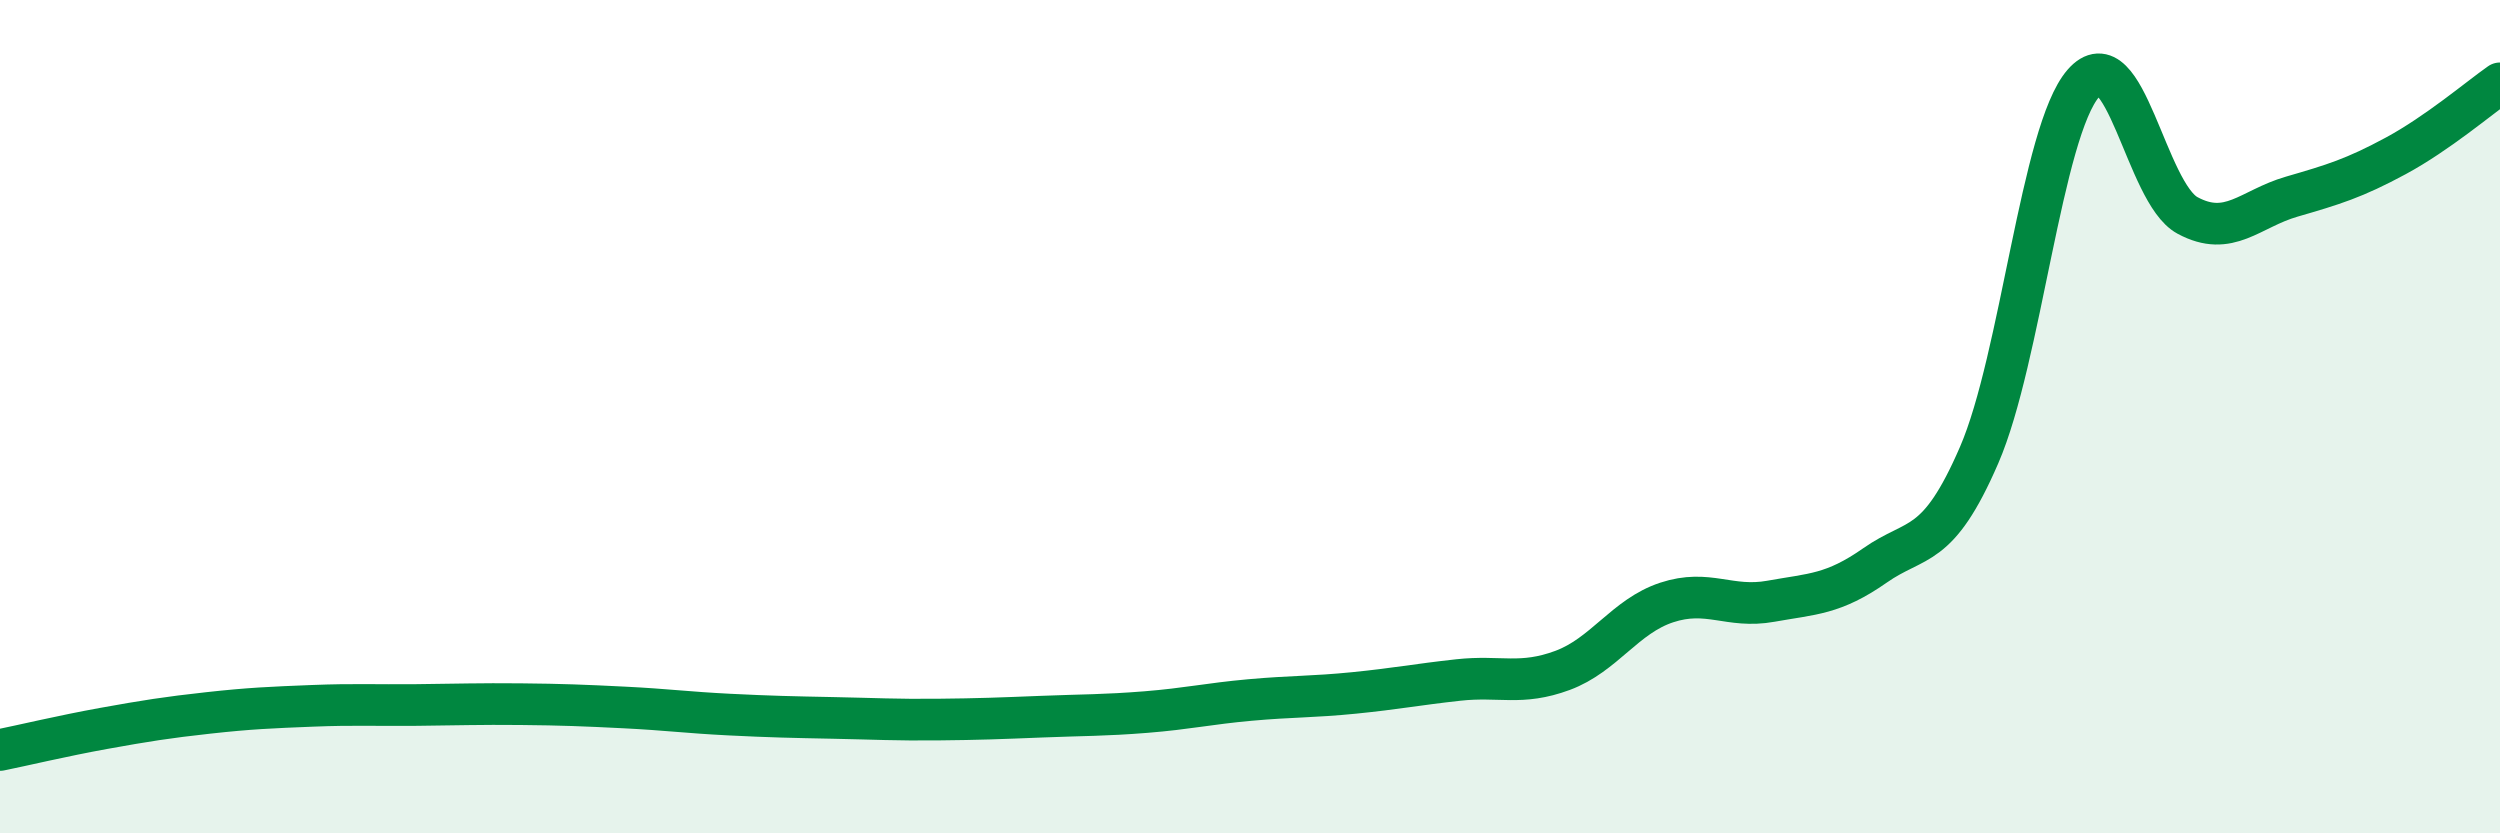 
    <svg width="60" height="20" viewBox="0 0 60 20" xmlns="http://www.w3.org/2000/svg">
      <path
        d="M 0,18 C 0.5,17.9 1.5,17.66 2.5,17.48 C 3.5,17.3 4,17.22 5,17.11 C 6,17 6.5,16.98 7.5,16.94 C 8.5,16.9 9,16.93 10,16.92 C 11,16.91 11.5,16.89 12.5,16.9 C 13.5,16.91 14,16.93 15,16.98 C 16,17.03 16.5,17.1 17.5,17.15 C 18.5,17.2 19,17.21 20,17.23 C 21,17.25 21.5,17.28 22.5,17.27 C 23.5,17.26 24,17.24 25,17.2 C 26,17.16 26.5,17.17 27.5,17.09 C 28.5,17.01 29,16.89 30,16.8 C 31,16.71 31.5,16.73 32.5,16.63 C 33.5,16.53 34,16.43 35,16.32 C 36,16.21 36.5,16.46 37.5,16.09 C 38.5,15.72 39,14.79 40,14.46 C 41,14.13 41.5,14.61 42.5,14.43 C 43.5,14.25 44,14.27 45,13.57 C 46,12.87 46.5,13.23 47.5,10.92 C 48.5,8.61 49,3.15 50,2 C 51,0.85 51.5,4.63 52.5,5.17 C 53.5,5.71 54,5.01 55,4.72 C 56,4.43 56.5,4.28 57.5,3.74 C 58.5,3.2 59.5,2.35 60,2L60 20L0 20Z"
        fill="#008740"
        opacity="0.1"
        stroke-linecap="round"
        stroke-linejoin="round"
      />
      <path
        d="M 0,18 C 0.5,17.9 1.5,17.66 2.5,17.48 C 3.5,17.3 4,17.22 5,17.11 C 6,17 6.5,16.98 7.5,16.94 C 8.5,16.9 9,16.93 10,16.92 C 11,16.91 11.5,16.89 12.5,16.9 C 13.5,16.91 14,16.93 15,16.98 C 16,17.03 16.5,17.1 17.5,17.15 C 18.5,17.2 19,17.21 20,17.23 C 21,17.25 21.5,17.28 22.5,17.27 C 23.5,17.26 24,17.24 25,17.2 C 26,17.16 26.5,17.17 27.5,17.09 C 28.5,17.01 29,16.89 30,16.8 C 31,16.71 31.5,16.73 32.5,16.63 C 33.5,16.53 34,16.43 35,16.32 C 36,16.21 36.5,16.46 37.5,16.09 C 38.5,15.72 39,14.79 40,14.46 C 41,14.13 41.5,14.61 42.5,14.43 C 43.5,14.25 44,14.27 45,13.57 C 46,12.87 46.5,13.23 47.5,10.92 C 48.5,8.61 49,3.15 50,2 C 51,0.85 51.5,4.63 52.5,5.17 C 53.5,5.71 54,5.01 55,4.72 C 56,4.43 56.5,4.28 57.5,3.74 C 58.5,3.2 59.5,2.35 60,2"
        stroke="#008740"
        stroke-width="1"
        fill="none"
        stroke-linecap="round"
        stroke-linejoin="round"
      />
    </svg>
  